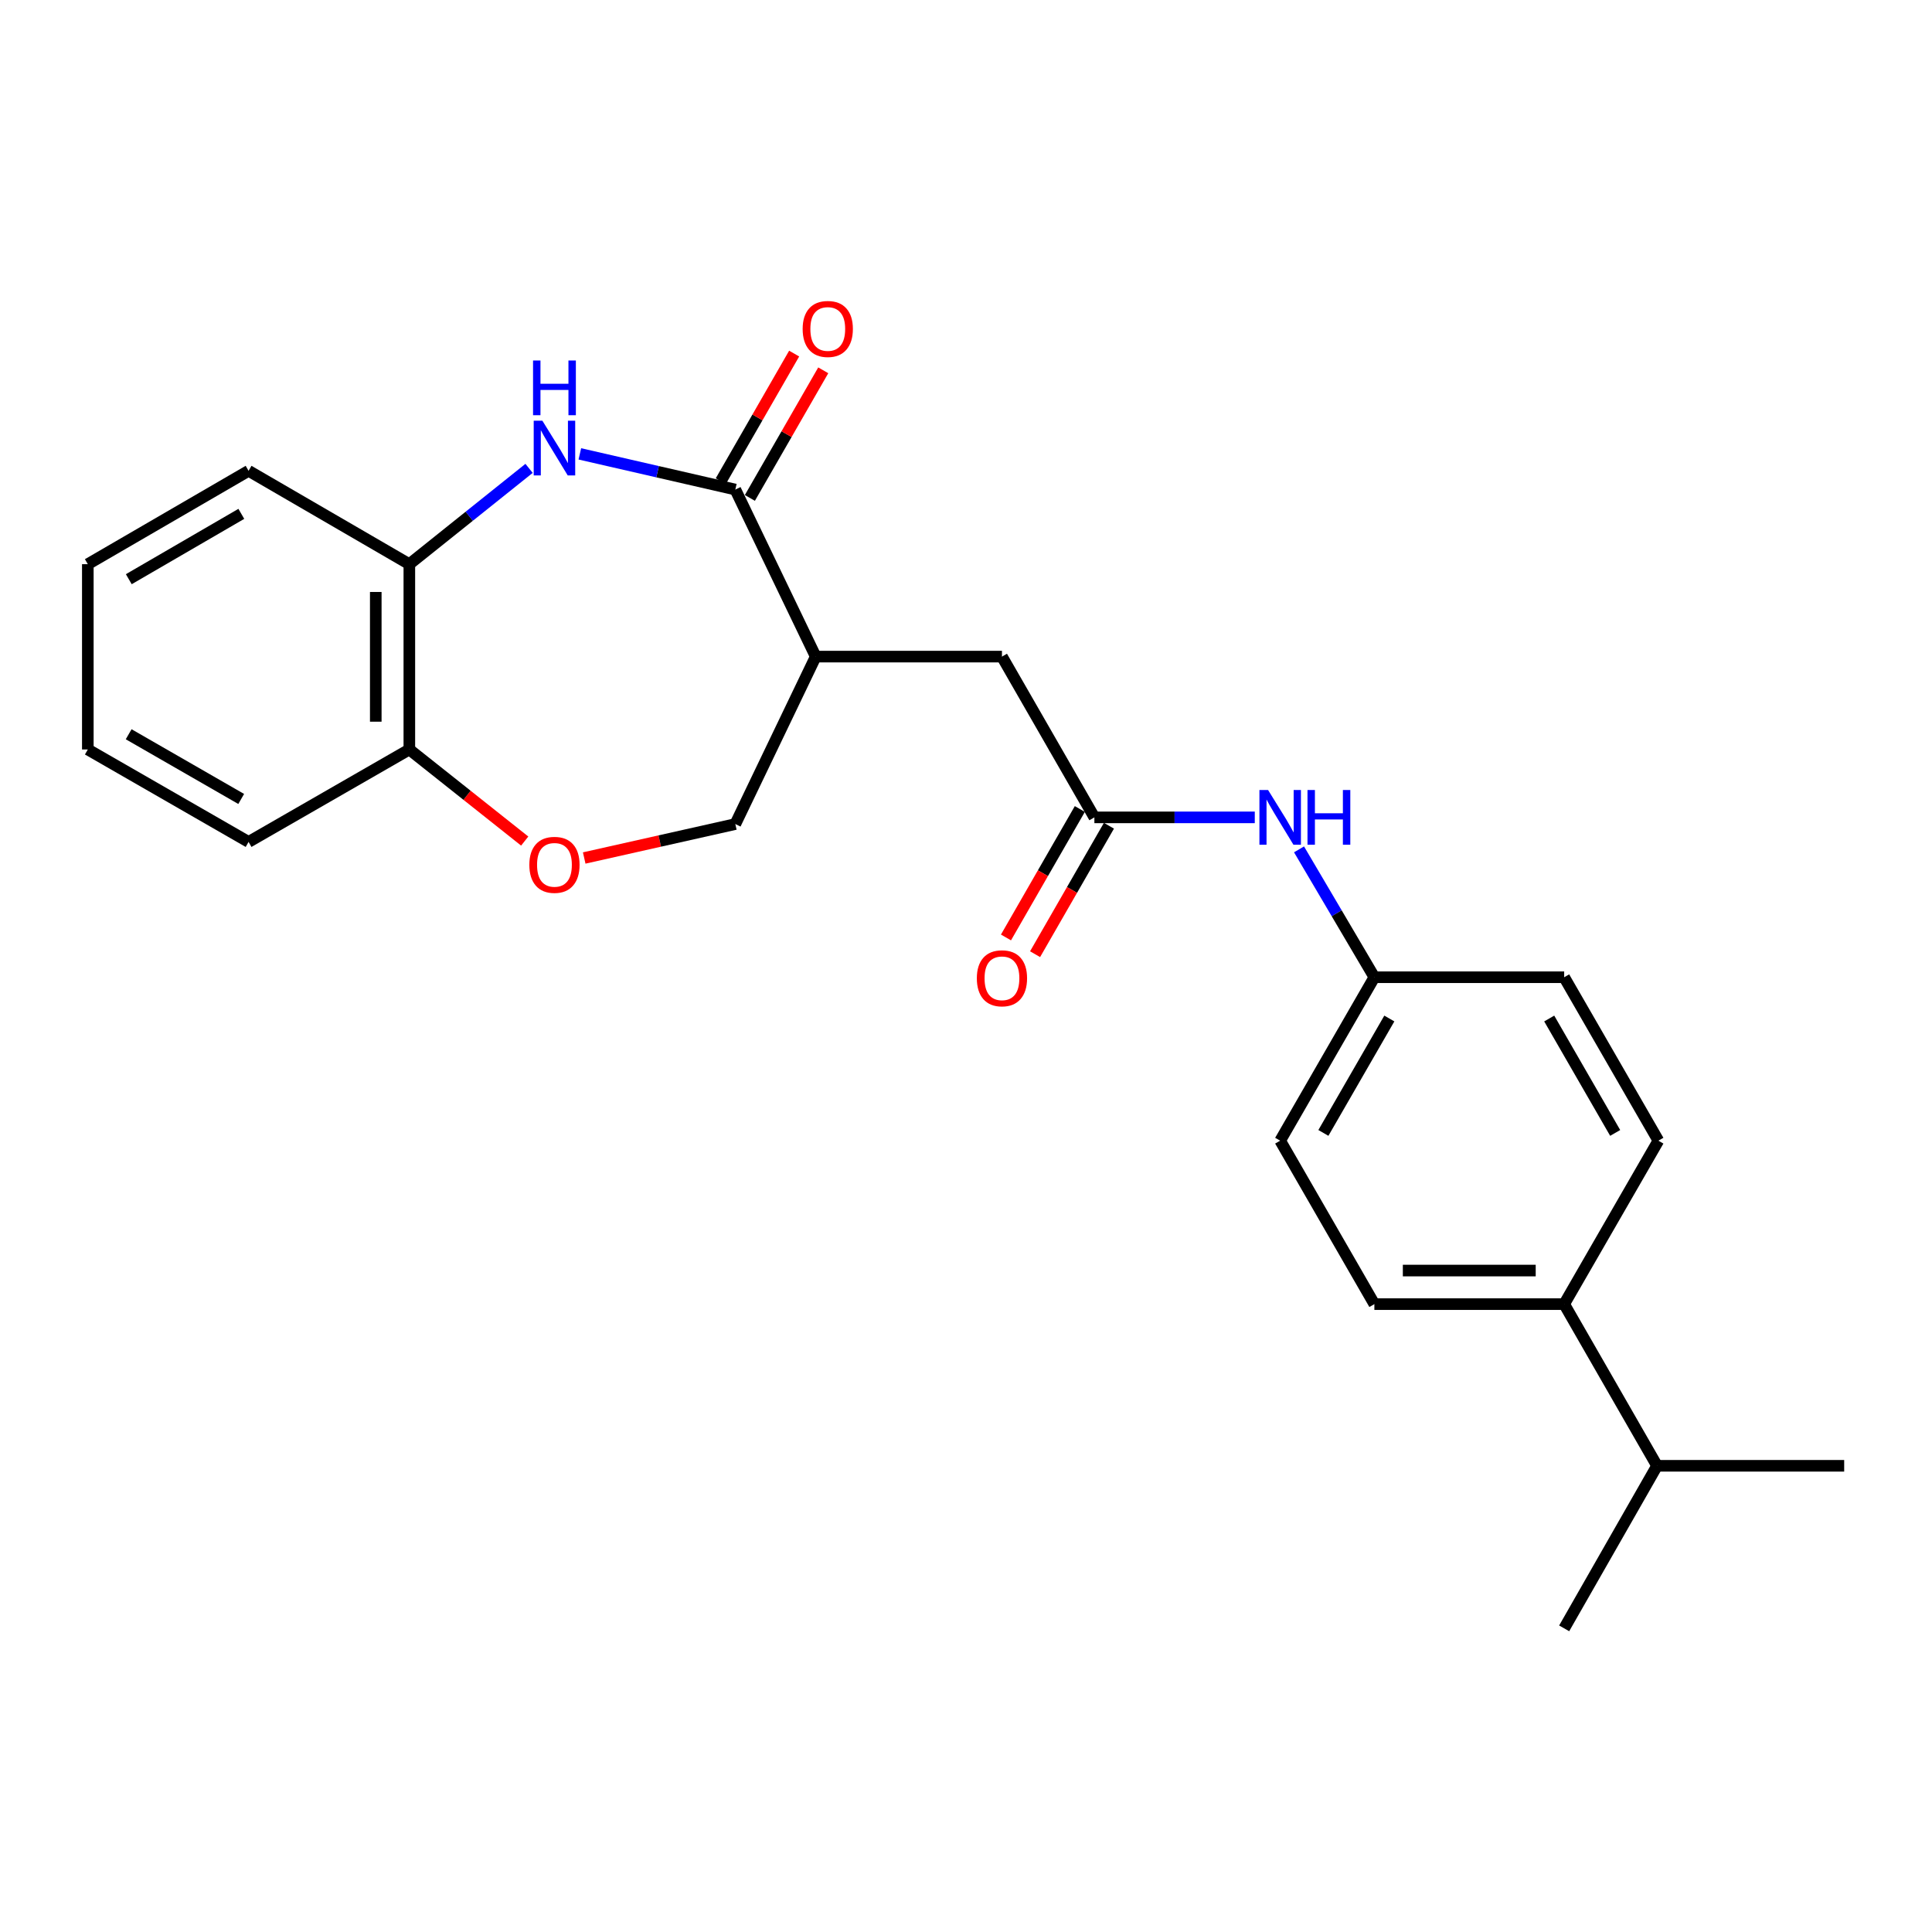 <?xml version='1.0' encoding='iso-8859-1'?>
<svg version='1.1' baseProfile='full'
              xmlns='http://www.w3.org/2000/svg'
                      xmlns:rdkit='http://www.rdkit.org/xml'
                      xmlns:xlink='http://www.w3.org/1999/xlink'
                  xml:space='preserve'
width='1000px' height='1000px' viewBox='0 0 1000 1000'>
<!-- END OF HEADER -->
<rect style='opacity:1.0;fill:#FFFFFF;stroke:none' width='1000' height='1000' x='0' y='0'> </rect>
<path class='bond-0' d='M 380.601,253.395 L 340.363,244.159' style='fill:none;fill-rule:evenodd;stroke:#000000;stroke-width:6px;stroke-linecap:butt;stroke-linejoin:miter;stroke-opacity:1' />
<path class='bond-0' d='M 340.363,244.159 L 300.126,234.924' style='fill:none;fill-rule:evenodd;stroke:#0000FF;stroke-width:6px;stroke-linecap:butt;stroke-linejoin:miter;stroke-opacity:1' />
<path class='bond-1' d='M 380.601,253.395 L 422.215,339.858' style='fill:none;fill-rule:evenodd;stroke:#000000;stroke-width:6px;stroke-linecap:butt;stroke-linejoin:miter;stroke-opacity:1' />
<path class='bond-9' d='M 388.132,257.726 L 407.123,224.701' style='fill:none;fill-rule:evenodd;stroke:#000000;stroke-width:6px;stroke-linecap:butt;stroke-linejoin:miter;stroke-opacity:1' />
<path class='bond-9' d='M 407.123,224.701 L 426.115,191.676' style='fill:none;fill-rule:evenodd;stroke:#FF0000;stroke-width:6px;stroke-linecap:butt;stroke-linejoin:miter;stroke-opacity:1' />
<path class='bond-9' d='M 373.069,249.064 L 392.061,216.039' style='fill:none;fill-rule:evenodd;stroke:#000000;stroke-width:6px;stroke-linecap:butt;stroke-linejoin:miter;stroke-opacity:1' />
<path class='bond-9' d='M 392.061,216.039 L 411.052,183.014' style='fill:none;fill-rule:evenodd;stroke:#FF0000;stroke-width:6px;stroke-linecap:butt;stroke-linejoin:miter;stroke-opacity:1' />
<path class='bond-4' d='M 273.84,242.427 L 242.857,267.222' style='fill:none;fill-rule:evenodd;stroke:#0000FF;stroke-width:6px;stroke-linecap:butt;stroke-linejoin:miter;stroke-opacity:1' />
<path class='bond-4' d='M 242.857,267.222 L 211.874,292.017' style='fill:none;fill-rule:evenodd;stroke:#000000;stroke-width:6px;stroke-linecap:butt;stroke-linejoin:miter;stroke-opacity:1' />
<path class='bond-5' d='M 422.215,339.858 L 518.611,339.858' style='fill:none;fill-rule:evenodd;stroke:#000000;stroke-width:6px;stroke-linecap:butt;stroke-linejoin:miter;stroke-opacity:1' />
<path class='bond-6' d='M 422.215,339.858 L 380.601,426.533' style='fill:none;fill-rule:evenodd;stroke:#000000;stroke-width:6px;stroke-linecap:butt;stroke-linejoin:miter;stroke-opacity:1' />
<path class='bond-2' d='M 566.452,423.068 L 518.611,339.858' style='fill:none;fill-rule:evenodd;stroke:#000000;stroke-width:6px;stroke-linecap:butt;stroke-linejoin:miter;stroke-opacity:1' />
<path class='bond-8' d='M 566.452,423.068 L 607.962,423.068' style='fill:none;fill-rule:evenodd;stroke:#000000;stroke-width:6px;stroke-linecap:butt;stroke-linejoin:miter;stroke-opacity:1' />
<path class='bond-8' d='M 607.962,423.068 L 649.472,423.068' style='fill:none;fill-rule:evenodd;stroke:#0000FF;stroke-width:6px;stroke-linecap:butt;stroke-linejoin:miter;stroke-opacity:1' />
<path class='bond-11' d='M 558.92,418.737 L 539.806,451.982' style='fill:none;fill-rule:evenodd;stroke:#000000;stroke-width:6px;stroke-linecap:butt;stroke-linejoin:miter;stroke-opacity:1' />
<path class='bond-11' d='M 539.806,451.982 L 520.692,485.228' style='fill:none;fill-rule:evenodd;stroke:#FF0000;stroke-width:6px;stroke-linecap:butt;stroke-linejoin:miter;stroke-opacity:1' />
<path class='bond-11' d='M 573.984,427.398 L 554.87,460.643' style='fill:none;fill-rule:evenodd;stroke:#000000;stroke-width:6px;stroke-linecap:butt;stroke-linejoin:miter;stroke-opacity:1' />
<path class='bond-11' d='M 554.87,460.643 L 535.756,493.888' style='fill:none;fill-rule:evenodd;stroke:#FF0000;stroke-width:6px;stroke-linecap:butt;stroke-linejoin:miter;stroke-opacity:1' />
<path class='bond-3' d='M 302.384,444.099 L 341.492,435.316' style='fill:none;fill-rule:evenodd;stroke:#FF0000;stroke-width:6px;stroke-linecap:butt;stroke-linejoin:miter;stroke-opacity:1' />
<path class='bond-3' d='M 341.492,435.316 L 380.601,426.533' style='fill:none;fill-rule:evenodd;stroke:#000000;stroke-width:6px;stroke-linecap:butt;stroke-linejoin:miter;stroke-opacity:1' />
<path class='bond-24' d='M 271.587,435.334 L 241.731,411.632' style='fill:none;fill-rule:evenodd;stroke:#FF0000;stroke-width:6px;stroke-linecap:butt;stroke-linejoin:miter;stroke-opacity:1' />
<path class='bond-24' d='M 241.731,411.632 L 211.874,387.93' style='fill:none;fill-rule:evenodd;stroke:#000000;stroke-width:6px;stroke-linecap:butt;stroke-linejoin:miter;stroke-opacity:1' />
<path class='bond-7' d='M 211.874,292.017 L 211.874,387.93' style='fill:none;fill-rule:evenodd;stroke:#000000;stroke-width:6px;stroke-linecap:butt;stroke-linejoin:miter;stroke-opacity:1' />
<path class='bond-7' d='M 194.499,306.404 L 194.499,373.543' style='fill:none;fill-rule:evenodd;stroke:#000000;stroke-width:6px;stroke-linecap:butt;stroke-linejoin:miter;stroke-opacity:1' />
<path class='bond-18' d='M 211.874,292.017 L 128.664,243.694' style='fill:none;fill-rule:evenodd;stroke:#000000;stroke-width:6px;stroke-linecap:butt;stroke-linejoin:miter;stroke-opacity:1' />
<path class='bond-19' d='M 211.874,387.93 L 128.664,435.781' style='fill:none;fill-rule:evenodd;stroke:#000000;stroke-width:6px;stroke-linecap:butt;stroke-linejoin:miter;stroke-opacity:1' />
<path class='bond-14' d='M 672.375,439.629 L 691.874,472.721' style='fill:none;fill-rule:evenodd;stroke:#0000FF;stroke-width:6px;stroke-linecap:butt;stroke-linejoin:miter;stroke-opacity:1' />
<path class='bond-14' d='M 691.874,472.721 L 711.374,505.814' style='fill:none;fill-rule:evenodd;stroke:#000000;stroke-width:6px;stroke-linecap:butt;stroke-linejoin:miter;stroke-opacity:1' />
<path class='bond-10' d='M 809.614,675.014 L 711.374,675.014' style='fill:none;fill-rule:evenodd;stroke:#000000;stroke-width:6px;stroke-linecap:butt;stroke-linejoin:miter;stroke-opacity:1' />
<path class='bond-10' d='M 794.878,657.638 L 726.11,657.638' style='fill:none;fill-rule:evenodd;stroke:#000000;stroke-width:6px;stroke-linecap:butt;stroke-linejoin:miter;stroke-opacity:1' />
<path class='bond-15' d='M 809.614,675.014 L 857.686,758.696' style='fill:none;fill-rule:evenodd;stroke:#000000;stroke-width:6px;stroke-linecap:butt;stroke-linejoin:miter;stroke-opacity:1' />
<path class='bond-26' d='M 809.614,675.014 L 858.381,590.414' style='fill:none;fill-rule:evenodd;stroke:#000000;stroke-width:6px;stroke-linecap:butt;stroke-linejoin:miter;stroke-opacity:1' />
<path class='bond-12' d='M 858.381,590.414 L 809.614,505.814' style='fill:none;fill-rule:evenodd;stroke:#000000;stroke-width:6px;stroke-linecap:butt;stroke-linejoin:miter;stroke-opacity:1' />
<path class='bond-12' d='M 836.013,586.402 L 801.875,527.182' style='fill:none;fill-rule:evenodd;stroke:#000000;stroke-width:6px;stroke-linecap:butt;stroke-linejoin:miter;stroke-opacity:1' />
<path class='bond-13' d='M 711.374,675.014 L 662.616,590.414' style='fill:none;fill-rule:evenodd;stroke:#000000;stroke-width:6px;stroke-linecap:butt;stroke-linejoin:miter;stroke-opacity:1' />
<path class='bond-16' d='M 711.374,505.814 L 809.614,505.814' style='fill:none;fill-rule:evenodd;stroke:#000000;stroke-width:6px;stroke-linecap:butt;stroke-linejoin:miter;stroke-opacity:1' />
<path class='bond-17' d='M 711.374,505.814 L 662.616,590.414' style='fill:none;fill-rule:evenodd;stroke:#000000;stroke-width:6px;stroke-linecap:butt;stroke-linejoin:miter;stroke-opacity:1' />
<path class='bond-17' d='M 719.115,527.18 L 684.984,586.4' style='fill:none;fill-rule:evenodd;stroke:#000000;stroke-width:6px;stroke-linecap:butt;stroke-linejoin:miter;stroke-opacity:1' />
<path class='bond-20' d='M 857.686,758.696 L 954.545,758.696' style='fill:none;fill-rule:evenodd;stroke:#000000;stroke-width:6px;stroke-linecap:butt;stroke-linejoin:miter;stroke-opacity:1' />
<path class='bond-21' d='M 857.686,758.696 L 809.614,842.833' style='fill:none;fill-rule:evenodd;stroke:#000000;stroke-width:6px;stroke-linecap:butt;stroke-linejoin:miter;stroke-opacity:1' />
<path class='bond-22' d='M 128.664,243.694 L 45.455,292.017' style='fill:none;fill-rule:evenodd;stroke:#000000;stroke-width:6px;stroke-linecap:butt;stroke-linejoin:miter;stroke-opacity:1' />
<path class='bond-22' d='M 124.909,265.968 L 66.662,299.794' style='fill:none;fill-rule:evenodd;stroke:#000000;stroke-width:6px;stroke-linecap:butt;stroke-linejoin:miter;stroke-opacity:1' />
<path class='bond-25' d='M 128.664,435.781 L 45.455,387.93' style='fill:none;fill-rule:evenodd;stroke:#000000;stroke-width:6px;stroke-linecap:butt;stroke-linejoin:miter;stroke-opacity:1' />
<path class='bond-25' d='M 124.845,413.541 L 66.598,380.045' style='fill:none;fill-rule:evenodd;stroke:#000000;stroke-width:6px;stroke-linecap:butt;stroke-linejoin:miter;stroke-opacity:1' />
<path class='bond-23' d='M 45.455,292.017 L 45.455,387.93' style='fill:none;fill-rule:evenodd;stroke:#000000;stroke-width:6px;stroke-linecap:butt;stroke-linejoin:miter;stroke-opacity:1' />
<path  class='atom-1' d='M 280.725 217.747
L 290.005 232.747
Q 290.925 234.227, 292.405 236.907
Q 293.885 239.587, 293.965 239.747
L 293.965 217.747
L 297.725 217.747
L 297.725 246.067
L 293.845 246.067
L 283.885 229.667
Q 282.725 227.747, 281.485 225.547
Q 280.285 223.347, 279.925 222.667
L 279.925 246.067
L 276.245 246.067
L 276.245 217.747
L 280.725 217.747
' fill='#0000FF'/>
<path  class='atom-1' d='M 275.905 186.595
L 279.745 186.595
L 279.745 198.635
L 294.225 198.635
L 294.225 186.595
L 298.065 186.595
L 298.065 214.915
L 294.225 214.915
L 294.225 201.835
L 279.745 201.835
L 279.745 214.915
L 275.905 214.915
L 275.905 186.595
' fill='#0000FF'/>
<path  class='atom-4' d='M 273.985 447.638
Q 273.985 440.838, 277.345 437.038
Q 280.705 433.238, 286.985 433.238
Q 293.265 433.238, 296.625 437.038
Q 299.985 440.838, 299.985 447.638
Q 299.985 454.518, 296.585 458.438
Q 293.185 462.318, 286.985 462.318
Q 280.745 462.318, 277.345 458.438
Q 273.985 454.558, 273.985 447.638
M 286.985 459.118
Q 291.305 459.118, 293.625 456.238
Q 295.985 453.318, 295.985 447.638
Q 295.985 442.078, 293.625 439.278
Q 291.305 436.438, 286.985 436.438
Q 282.665 436.438, 280.305 439.238
Q 277.985 442.038, 277.985 447.638
Q 277.985 453.358, 280.305 456.238
Q 282.665 459.118, 286.985 459.118
' fill='#FF0000'/>
<path  class='atom-9' d='M 656.356 408.908
L 665.636 423.908
Q 666.556 425.388, 668.036 428.068
Q 669.516 430.748, 669.596 430.908
L 669.596 408.908
L 673.356 408.908
L 673.356 437.228
L 669.476 437.228
L 659.516 420.828
Q 658.356 418.908, 657.116 416.708
Q 655.916 414.508, 655.556 413.828
L 655.556 437.228
L 651.876 437.228
L 651.876 408.908
L 656.356 408.908
' fill='#0000FF'/>
<path  class='atom-9' d='M 676.756 408.908
L 680.596 408.908
L 680.596 420.948
L 695.076 420.948
L 695.076 408.908
L 698.916 408.908
L 698.916 437.228
L 695.076 437.228
L 695.076 424.148
L 680.596 424.148
L 680.596 437.228
L 676.756 437.228
L 676.756 408.908
' fill='#0000FF'/>
<path  class='atom-10' d='M 415.451 170.265
Q 415.451 163.465, 418.811 159.665
Q 422.171 155.865, 428.451 155.865
Q 434.731 155.865, 438.091 159.665
Q 441.451 163.465, 441.451 170.265
Q 441.451 177.145, 438.051 181.065
Q 434.651 184.945, 428.451 184.945
Q 422.211 184.945, 418.811 181.065
Q 415.451 177.185, 415.451 170.265
M 428.451 181.745
Q 432.771 181.745, 435.091 178.865
Q 437.451 175.945, 437.451 170.265
Q 437.451 164.705, 435.091 161.905
Q 432.771 159.065, 428.451 159.065
Q 424.131 159.065, 421.771 161.865
Q 419.451 164.665, 419.451 170.265
Q 419.451 175.985, 421.771 178.865
Q 424.131 181.745, 428.451 181.745
' fill='#FF0000'/>
<path  class='atom-12' d='M 505.611 506.357
Q 505.611 499.557, 508.971 495.757
Q 512.331 491.957, 518.611 491.957
Q 524.891 491.957, 528.251 495.757
Q 531.611 499.557, 531.611 506.357
Q 531.611 513.237, 528.211 517.157
Q 524.811 521.037, 518.611 521.037
Q 512.371 521.037, 508.971 517.157
Q 505.611 513.277, 505.611 506.357
M 518.611 517.837
Q 522.931 517.837, 525.251 514.957
Q 527.611 512.037, 527.611 506.357
Q 527.611 500.797, 525.251 497.997
Q 522.931 495.157, 518.611 495.157
Q 514.291 495.157, 511.931 497.957
Q 509.611 500.757, 509.611 506.357
Q 509.611 512.077, 511.931 514.957
Q 514.291 517.837, 518.611 517.837
' fill='#FF0000'/>
</svg>
